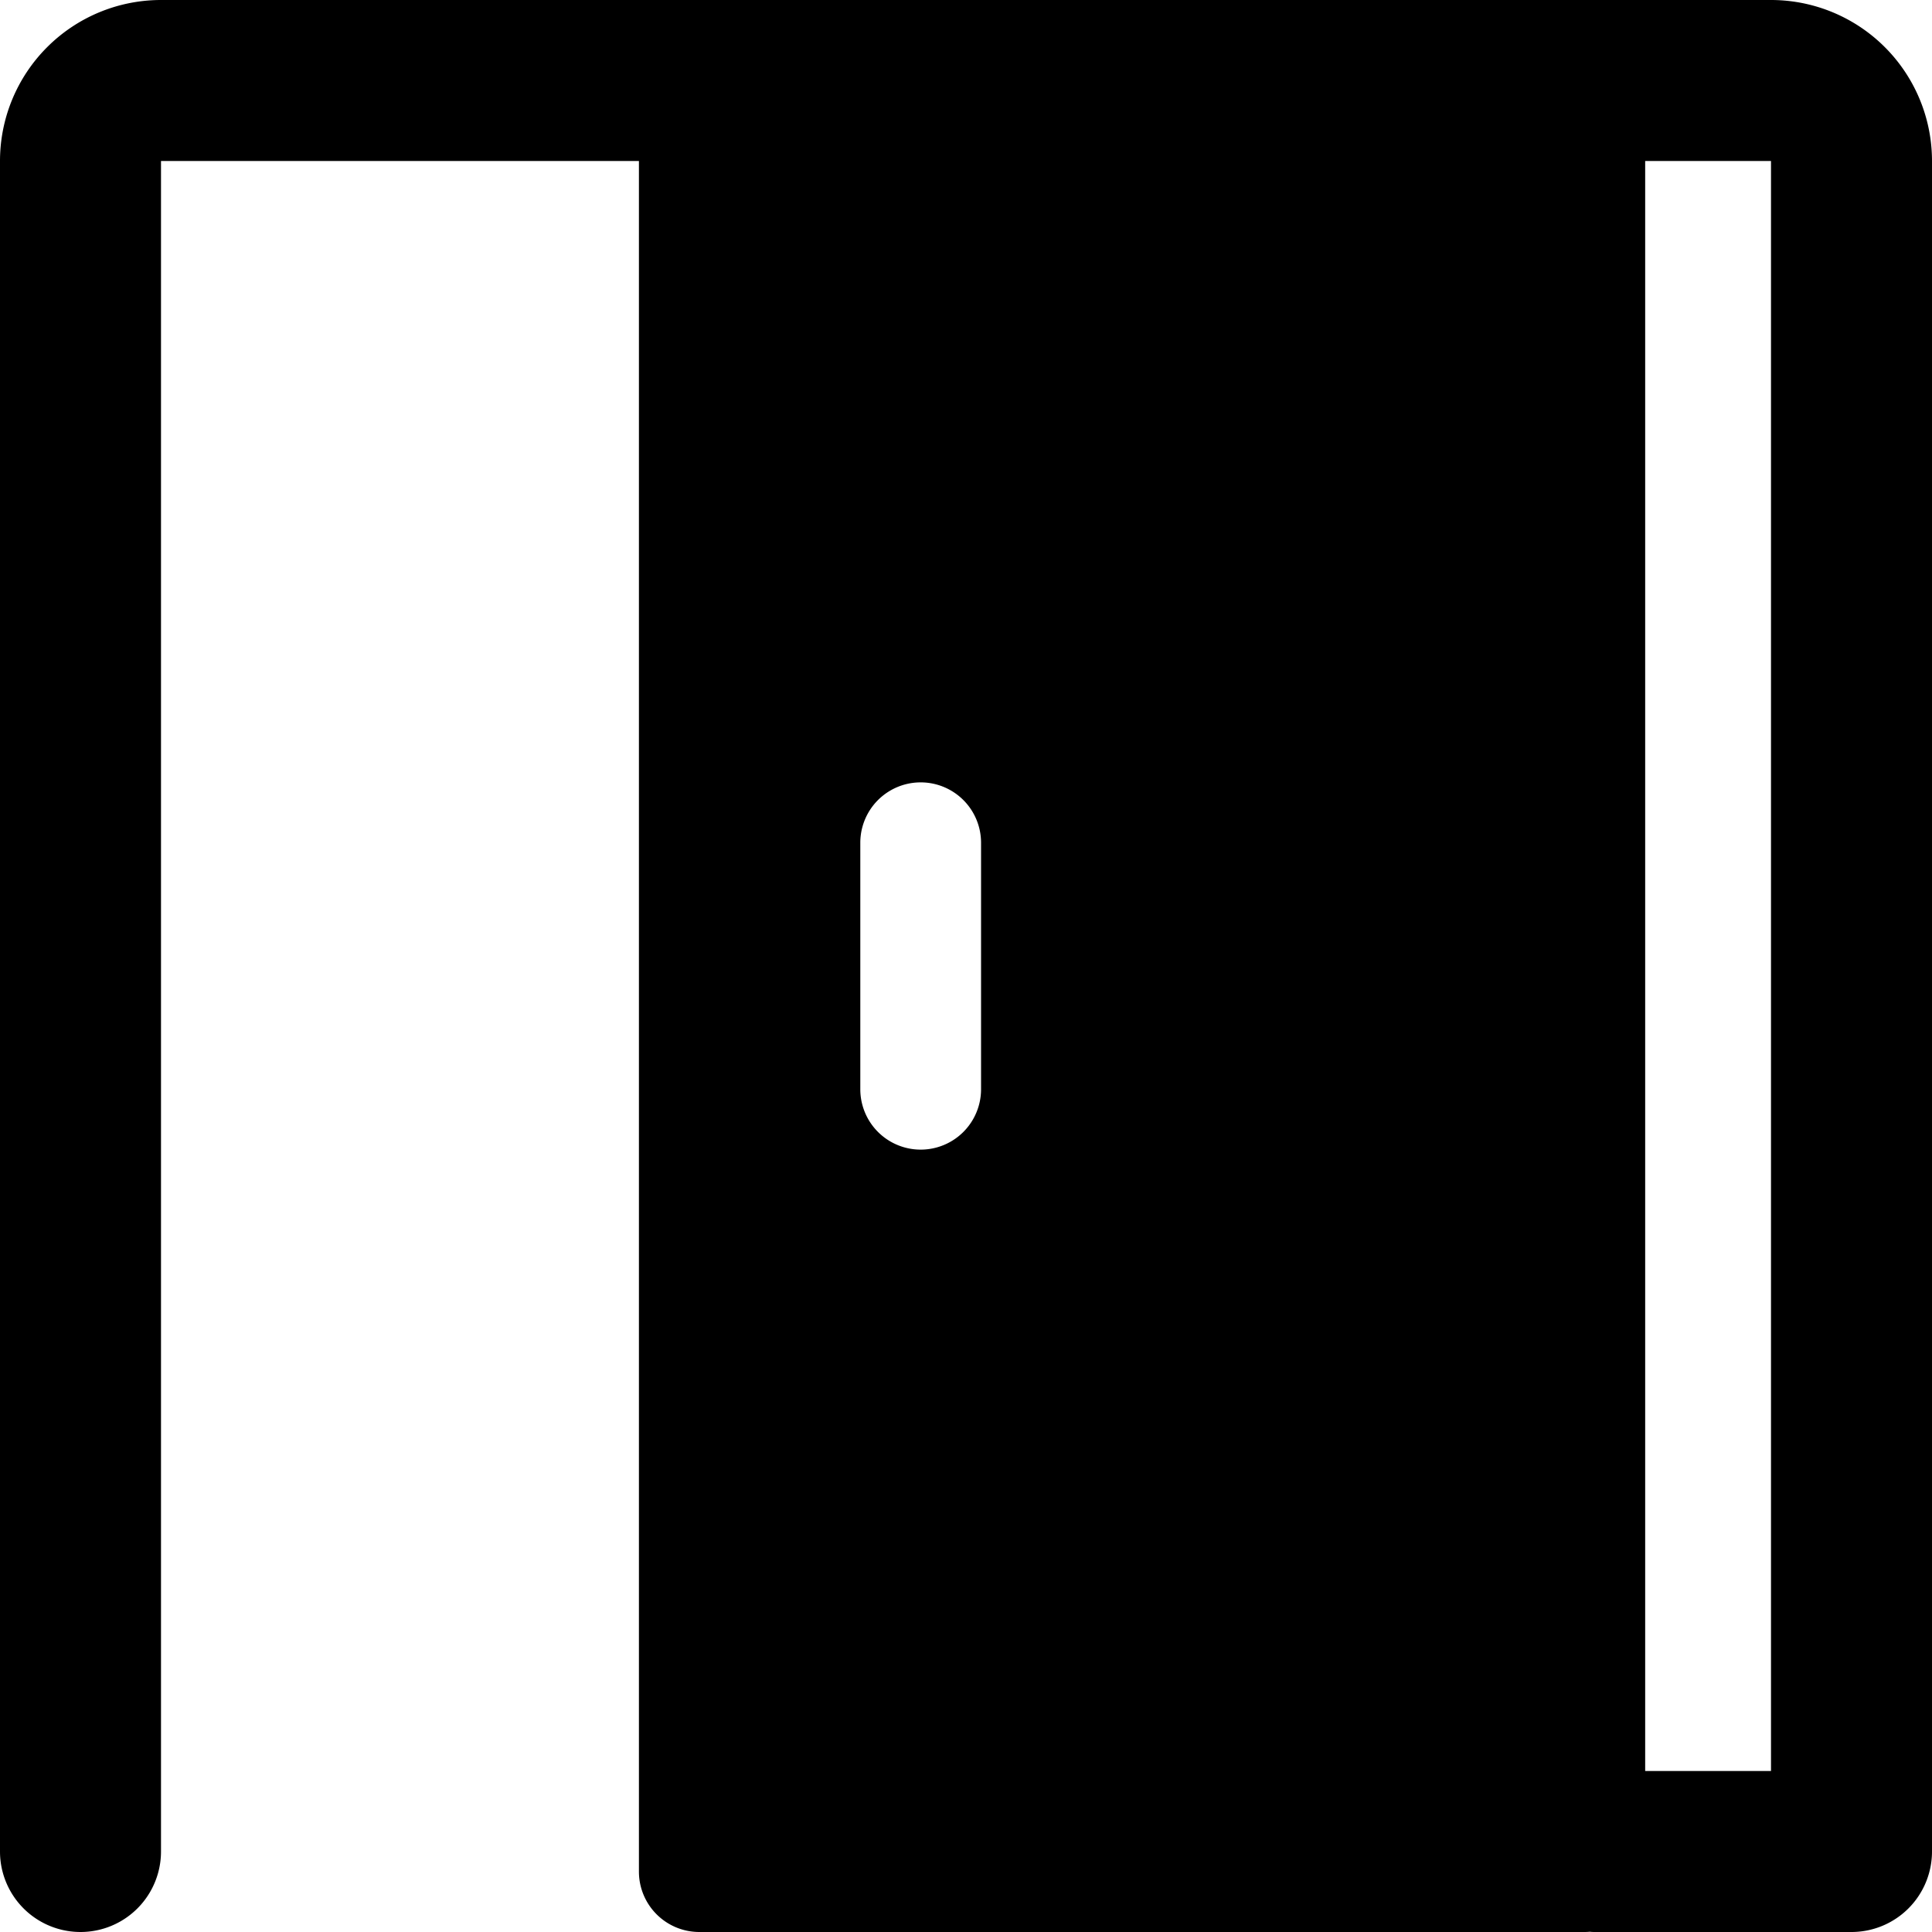 <svg xmlns="http://www.w3.org/2000/svg" fill="none" viewBox="0 0 24 24"><path fill="#000000" fill-rule="evenodd" d="M22 0a2 2 0 0 1 2 2v21a1 1 0 0 1 -1 1h-3.178c-0.024 0 -0.048 0 -0.072 -0.003a0.76 0.76 0 0 1 -0.063 0.003h-11a0.75 0.75 0 0 1 -0.75 -0.75V2L2 2v21a1 1 0 1 1 -2 0V2a2 2 0 0 1 2 -2h20Zm-1.563 2H22v20h-1.563V2Zm-9.75 8.469a0.75 0.75 0 1 1 1.5 0v3.062a0.75 0.75 0 1 1 -1.5 0V10.47Z" clip-rule="evenodd" stroke-width="1"></path></svg>